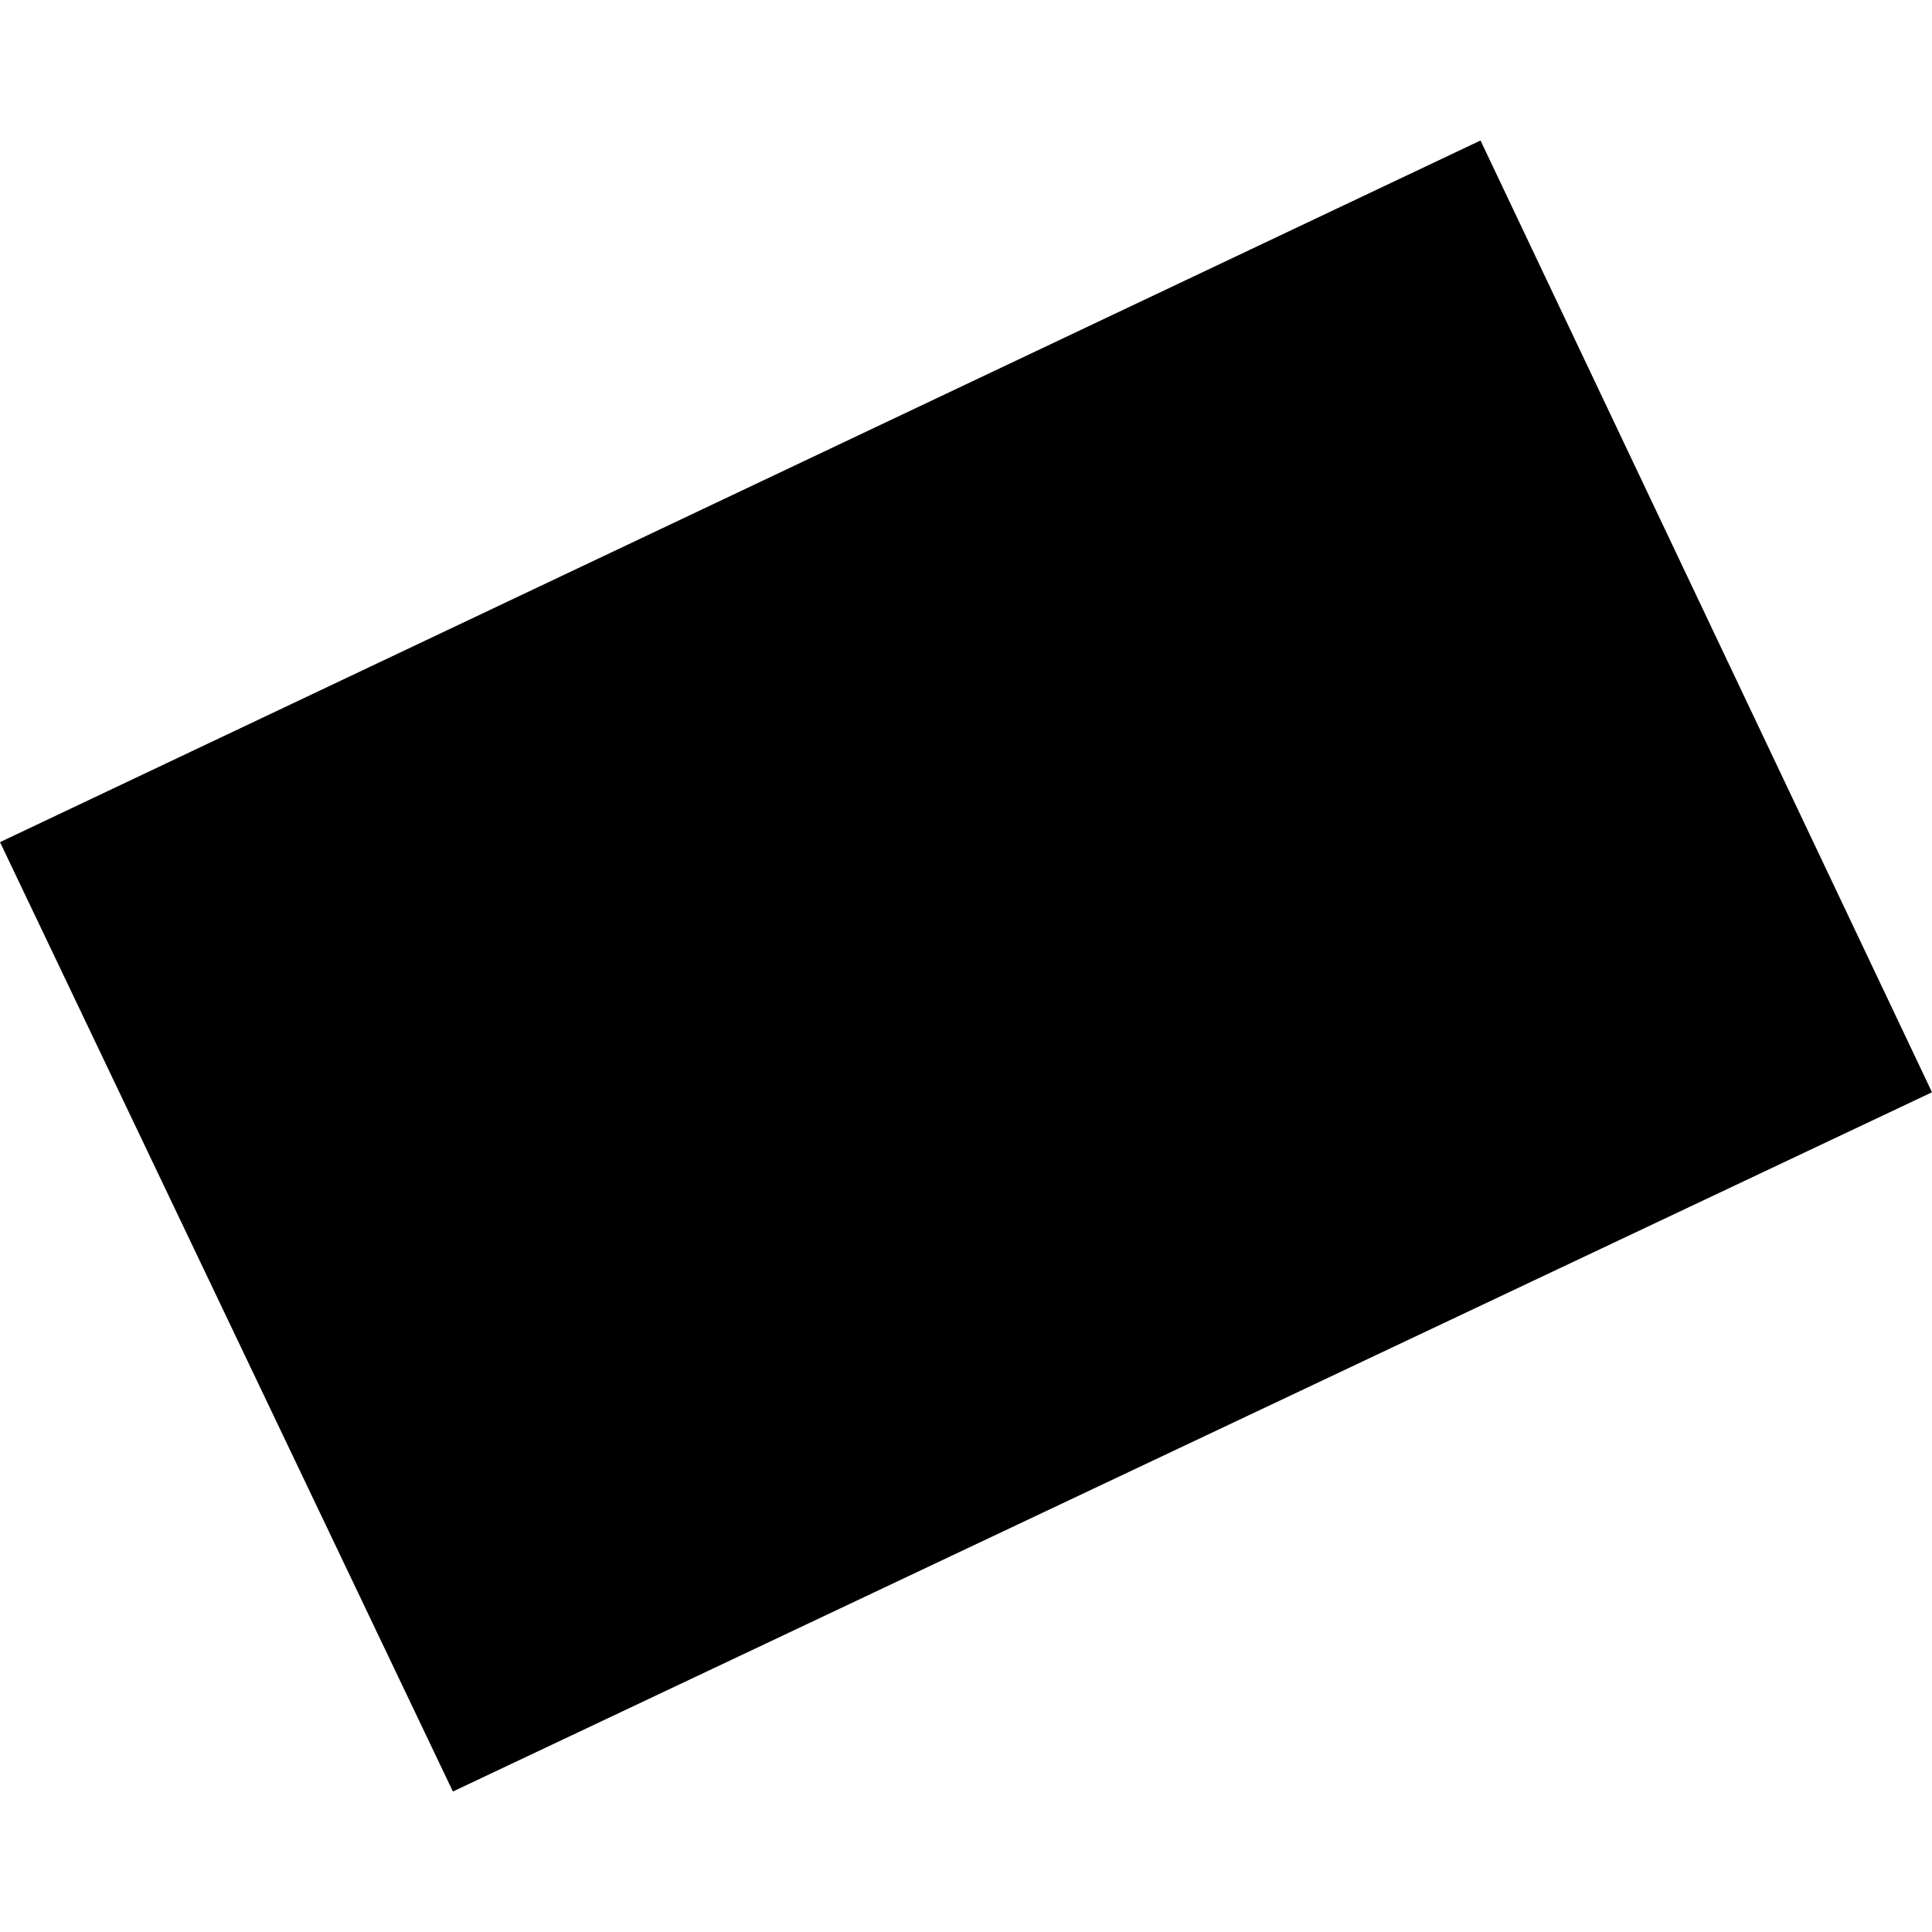 <?xml version="1.0" encoding="utf-8" standalone="no"?>
<!DOCTYPE svg PUBLIC "-//W3C//DTD SVG 1.1//EN"
  "http://www.w3.org/Graphics/SVG/1.1/DTD/svg11.dtd">
<!-- Created with matplotlib (https://matplotlib.org/) -->
<svg height="288pt" version="1.1" viewBox="0 0 288 288" width="288pt" xmlns="http://www.w3.org/2000/svg" xmlns:xlink="http://www.w3.org/1999/xlink">
 <defs>
  <style type="text/css">
*{stroke-linecap:butt;stroke-linejoin:round;}
  </style>
 </defs>
 <g id="figure_1">
  <g id="patch_1">
   <path d="M 0 288 
L 288 288 
L 288 0 
L 0 0 
z
" style="fill:none;opacity:0;"/>
  </g>
  <g id="axes_1">
   <g id="PatchCollection_1">
    <path clip-path="url(#p9a9d2b1491)" d="M -0 125.536 
L 220.698 20.942 
L 288 162.822 
L 67.513 267.058 
L -0 125.536 
"/>
   </g>
  </g>
 </g>
 <defs>
  <clipPath id="p9a9d2b1491">
   <rect height="246.116" width="288" x="0" y="20.942"/>
  </clipPath>
 </defs>
</svg>

